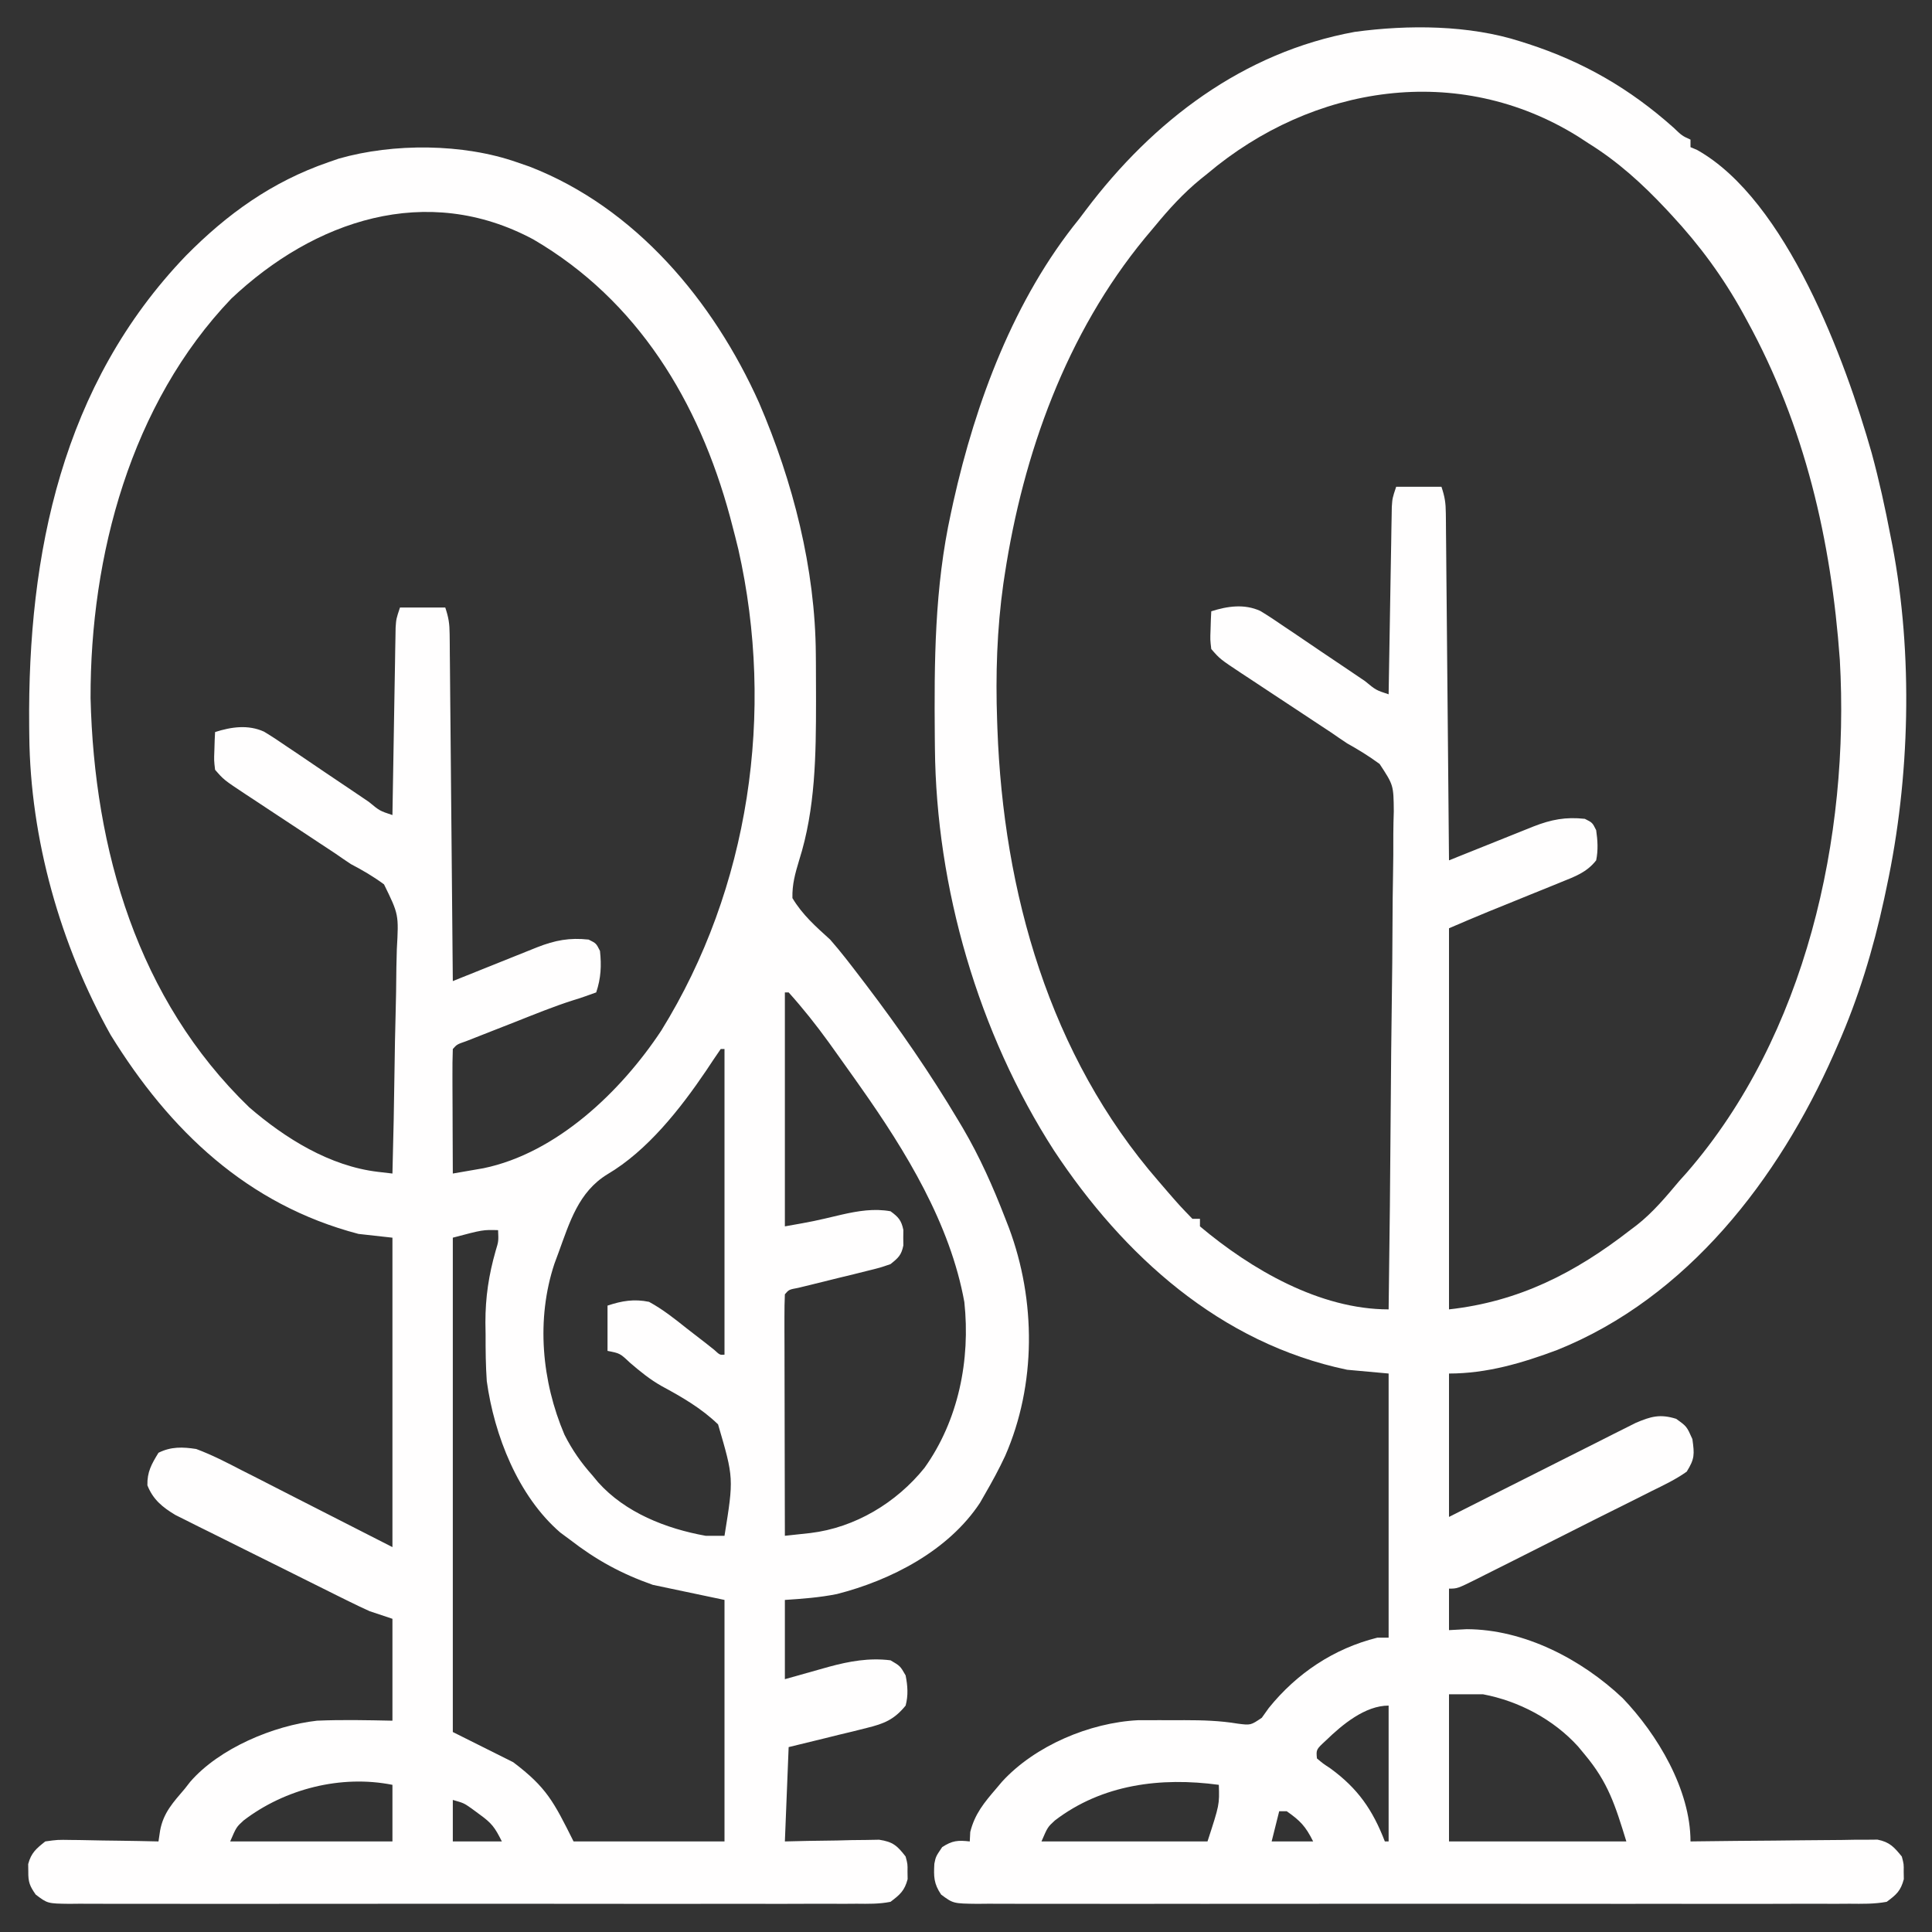 <?xml version="1.0" encoding="UTF-8"?>
<svg version="1.1" xmlns="http://www.w3.org/2000/svg" width="512" height="512">
<rect width="100%" height="100%" fill="#333333" stroke="none"/>
<path d="M0 0 C1.097 0.379 2.194 0.758 3.324 1.148 C31.437 12.041 52.068 36.772 64.169 63.756 C73.147 84.632 79.064 107.648 79.203 130.453 C79.21 131.228 79.217 132.002 79.224 132.8 C79.241 135.283 79.248 137.766 79.25 140.25 C79.251 141.098 79.253 141.946 79.254 142.82 C79.249 156.979 79.115 171.356 74.781 184.977 C73.724 188.502 72.916 191.319 73 195 C75.644 199.43 79.203 202.557 83 206 C85.824 209.211 88.405 212.602 91 216 C91.5 216.655 92 217.309 92.516 217.984 C101.337 229.59 109.541 241.471 117 254 C117.576 254.965 117.576 254.965 118.163 255.95 C122.658 263.609 126.17 271.534 129.375 279.812 C129.709 280.672 130.043 281.532 130.388 282.417 C137.56 301.627 137.644 323.919 129.387 342.809 C127.765 346.308 125.933 349.661 124 353 C123.573 353.746 123.147 354.493 122.707 355.262 C114.327 367.973 99.096 375.788 84.793 379.441 C80.21 380.358 75.662 380.697 71 381 C71 387.93 71 394.86 71 402 C76.851 400.367 76.851 400.367 82.695 398.709 C88.119 397.239 93.371 396.293 99 397 C101.562 398.5 101.562 398.5 103 401 C103.542 403.782 103.73 406.251 103 409 C99.957 412.721 97.32 413.789 92.703 414.922 C90.895 415.376 90.895 415.376 89.051 415.84 C87.797 416.14 86.542 416.441 85.25 416.75 C83.98 417.066 82.711 417.382 81.402 417.707 C78.271 418.484 75.136 419.244 72 420 C71.67 428.25 71.34 436.5 71 445 C72.975 444.954 74.95 444.907 76.984 444.859 C79.573 444.822 82.161 444.785 84.75 444.75 C86.052 444.716 87.354 444.683 88.695 444.648 C89.946 444.636 91.196 444.623 92.484 444.609 C93.636 444.588 94.789 444.567 95.976 444.546 C99.631 445.095 100.768 446.116 103 449 C103.531 451 103.531 451 103.5 453 C103.51 453.66 103.521 454.32 103.531 455 C102.72 458.052 101.528 459.092 99 461 C96.019 461.602 93.075 461.54 90.042 461.508 C88.669 461.517 88.669 461.517 87.268 461.527 C84.194 461.543 81.121 461.53 78.047 461.518 C75.846 461.523 73.645 461.53 71.444 461.539 C65.461 461.557 59.477 461.55 53.494 461.537 C47.239 461.527 40.984 461.537 34.729 461.543 C23.551 461.551 12.373 461.538 1.195 461.518 C-8.942 461.5 -19.078 461.503 -29.215 461.521 C-40.984 461.543 -52.754 461.551 -64.523 461.539 C-70.754 461.533 -76.985 461.532 -83.215 461.545 C-89.073 461.557 -94.93 461.549 -100.787 461.526 C-102.94 461.52 -105.092 461.522 -107.245 461.531 C-110.178 461.542 -113.109 461.528 -116.042 461.508 C-117.328 461.521 -117.328 461.521 -118.64 461.535 C-124.392 461.459 -124.392 461.459 -127.527 459.093 C-129.121 456.828 -129.543 455.741 -129.5 453 C-129.51 452.34 -129.521 451.68 -129.531 451 C-128.742 448.027 -127.402 446.9 -125 445 C-121.792 444.546 -121.792 444.546 -118.047 444.609 C-117.387 444.615 -116.726 444.621 -116.046 444.627 C-113.947 444.649 -111.849 444.699 -109.75 444.75 C-108.323 444.77 -106.896 444.788 -105.469 444.805 C-101.979 444.849 -98.489 444.918 -95 445 C-94.859 444.053 -94.718 443.106 -94.573 442.131 C-93.701 437.363 -91.078 434.622 -88 431 C-87.312 430.116 -87.312 430.116 -86.609 429.215 C-78.896 420.303 -64.5 414.294 -53 413 C-46.321 412.71 -39.688 412.864 -33 413 C-33 404.09 -33 395.18 -33 386 C-34.98 385.34 -36.96 384.68 -39 384 C-40.874 383.154 -42.732 382.272 -44.575 381.358 C-46.176 380.567 -46.176 380.567 -47.81 379.759 C-49.517 378.908 -49.517 378.908 -51.258 378.039 C-52.438 377.452 -53.619 376.865 -54.835 376.26 C-57.326 375.021 -59.816 373.778 -62.304 372.533 C-65.485 370.942 -68.672 369.363 -71.86 367.786 C-74.913 366.273 -77.96 364.749 -81.008 363.227 C-82.15 362.663 -83.291 362.099 -84.468 361.518 C-85.529 360.985 -86.59 360.451 -87.684 359.901 C-89.083 359.204 -89.083 359.204 -90.509 358.493 C-93.947 356.432 -96.45 354.393 -97.938 350.625 C-98.022 347.069 -96.839 344.998 -95 342 C-91.682 340.341 -88.577 340.442 -85 341 C-80.78 342.569 -76.837 344.615 -72.844 346.688 C-71.322 347.454 -71.322 347.454 -69.771 348.236 C-66.005 350.14 -62.253 352.072 -58.5 354 C-50.085 358.29 -41.67 362.58 -33 367 C-33 339.94 -33 312.88 -33 285 C-35.97 284.67 -38.94 284.34 -42 284 C-71.435 276.28 -92.031 256.635 -107.688 231.25 C-121.019 207.395 -128.971 179.343 -129.238 151.996 C-129.253 150.747 -129.253 150.747 -129.268 149.473 C-129.696 103.688 -120.51 58.916 -87.746 24.781 C-76.755 13.649 -64.904 5.15 -50 0 C-49.077 -0.32 -48.154 -0.639 -47.203 -0.969 C-32.698 -5.113 -14.207 -4.983 0 0 Z M-75.688 36.125 C-102.351 64.004 -113.084 104.287 -113 142 C-112.019 182.277 -100.535 221.871 -70.977 250.43 C-61.393 258.706 -49.58 266.059 -36.804 267.555 C-35.549 267.702 -34.293 267.849 -33 268 C-32.745 258.49 -32.549 248.982 -32.43 239.469 C-32.373 235.052 -32.295 230.636 -32.17 226.22 C-32.05 221.953 -31.985 217.689 -31.956 213.42 C-31.936 211.797 -31.897 210.173 -31.837 208.55 C-31.322 199.344 -31.322 199.344 -35.234 191.365 C-38.059 189.28 -40.891 187.625 -44 186 C-45.423 185.058 -46.834 184.1 -48.23 183.12 C-49.548 182.248 -50.867 181.379 -52.188 180.512 C-53.642 179.549 -55.096 178.586 -56.551 177.623 C-58.793 176.143 -61.035 174.664 -63.279 173.186 C-65.48 171.735 -67.677 170.28 -69.875 168.824 C-70.547 168.384 -71.219 167.943 -71.911 167.489 C-77.686 163.659 -77.686 163.659 -80 161 C-80.293 158.52 -80.293 158.52 -80.188 155.812 C-80.147 154.461 -80.147 154.461 -80.105 153.082 C-80.071 152.395 -80.036 151.708 -80 151 C-75.711 149.627 -71.24 148.981 -67.032 150.895 C-64.861 152.2 -62.778 153.589 -60.695 155.031 C-59.931 155.542 -59.166 156.052 -58.378 156.578 C-55.95 158.204 -53.537 159.851 -51.125 161.5 C-48.688 163.144 -46.248 164.784 -43.807 166.422 C-42.292 167.441 -40.779 168.465 -39.27 169.493 C-36.361 171.892 -36.361 171.892 -33 173 C-32.99 172.355 -32.979 171.71 -32.969 171.046 C-32.861 164.347 -32.746 157.647 -32.628 150.948 C-32.584 148.446 -32.543 145.945 -32.503 143.443 C-32.445 139.851 -32.381 136.26 -32.316 132.668 C-32.3 131.546 -32.283 130.424 -32.266 129.268 C-32.246 128.227 -32.226 127.186 -32.205 126.114 C-32.19 125.197 -32.174 124.28 -32.158 123.335 C-32 121 -32 121 -31 118 C-27.04 118 -23.08 118 -19 118 C-18.106 120.683 -17.867 122.252 -17.842 125.005 C-17.832 125.817 -17.822 126.629 -17.812 127.466 C-17.806 128.352 -17.801 129.239 -17.795 130.153 C-17.785 131.09 -17.775 132.027 -17.765 132.992 C-17.733 136.092 -17.708 139.193 -17.684 142.293 C-17.663 144.441 -17.642 146.589 -17.621 148.737 C-17.565 154.394 -17.516 160.051 -17.468 165.708 C-17.418 171.479 -17.362 177.25 -17.307 183.021 C-17.199 194.348 -17.098 205.674 -17 217 C-16.258 216.702 -15.517 216.405 -14.753 216.098 C-11.398 214.752 -8.043 213.407 -4.688 212.062 C-3.52 211.594 -2.353 211.125 -1.15 210.643 C-0.032 210.195 1.086 209.747 2.238 209.285 C3.27 208.871 4.302 208.458 5.365 208.031 C10.12 206.17 13.927 205.45 19 206 C21 207 21 207 22 209 C22.427 212.941 22.257 216.23 21 220 C18.975 220.74 16.941 221.458 14.879 222.085 C9.63 223.753 4.535 225.851 -0.587 227.871 C-2.523 228.634 -4.46 229.391 -6.398 230.148 C-7.618 230.628 -8.837 231.107 -10.094 231.602 C-11.204 232.038 -12.315 232.475 -13.459 232.924 C-15.892 233.767 -15.892 233.767 -17 235 C-17.088 237.448 -17.115 239.868 -17.098 242.316 C-17.096 243.047 -17.095 243.779 -17.093 244.532 C-17.088 246.875 -17.075 249.219 -17.062 251.562 C-17.057 253.148 -17.053 254.733 -17.049 256.318 C-17.038 260.212 -17.021 264.106 -17 268 C-15.269 267.705 -13.538 267.404 -11.809 267.102 C-10.363 266.851 -10.363 266.851 -8.888 266.596 C10.522 262.59 27.591 246.245 38.248 230.111 C61.632 192.369 68.429 145.75 58.664 102.561 C58.135 100.366 57.577 98.182 57 96 C56.731 94.977 56.731 94.977 56.458 93.934 C48.214 63.452 32.015 36.61 4.352 20.453 C-23.99 5.254 -53.759 15.44 -75.688 36.125 Z M71 220 C71 240.46 71 260.92 71 282 C78.612 280.654 78.612 280.654 86.125 278.875 C90.39 277.912 94.654 277.203 99 278 C101.082 279.52 101.876 280.399 102.398 282.938 C102.391 283.618 102.383 284.299 102.375 285 C102.383 285.681 102.39 286.361 102.398 287.062 C101.866 289.652 101.065 290.345 99 292 C96.197 292.967 96.197 292.967 92.836 293.789 C91.632 294.091 90.428 294.392 89.188 294.703 C87.929 295.007 86.671 295.312 85.375 295.625 C82.882 296.239 80.39 296.856 77.898 297.477 C76.792 297.745 75.685 298.014 74.544 298.292 C72.084 298.752 72.084 298.752 71 300 C70.906 301.994 70.883 303.992 70.886 305.989 C70.887 307.27 70.887 308.551 70.887 309.871 C70.892 311.28 70.897 312.689 70.902 314.098 C70.904 315.531 70.906 316.965 70.907 318.398 C70.91 322.178 70.92 325.957 70.931 329.737 C70.942 333.591 70.946 337.445 70.951 341.299 C70.962 348.866 70.979 356.433 71 364 C72.444 363.845 73.888 363.689 75.333 363.532 C76.137 363.445 76.941 363.358 77.77 363.268 C89.599 361.845 100.558 355.251 108 346 C117.004 333.399 120.201 317.396 118.562 302.062 C114.8 281.252 103.025 262.036 91 245 C90.468 244.244 89.935 243.489 89.387 242.71 C87.682 240.301 85.969 237.899 84.25 235.5 C83.719 234.758 83.188 234.016 82.642 233.252 C79.297 228.635 75.815 224.239 72 220 C71.67 220 71.34 220 71 220 Z M54 235 C52.683 236.899 51.398 238.821 50.125 240.75 C43.311 250.82 34.571 261.954 23.977 268.191 C16.298 272.884 13.965 280.907 11 289 C10.648 289.95 10.296 290.9 9.934 291.879 C5.044 306.596 6.557 323.043 12.586 337.199 C14.63 341.247 16.984 344.626 20 348 C20.5 348.603 21 349.207 21.516 349.828 C28.73 357.883 39.515 362.112 50 364 C51.667 364.017 53.333 364.02 55 364 C57.464 348.704 57.464 348.704 53.296 334.476 C48.882 330.205 43.708 327.223 38.33 324.318 C35.203 322.549 32.661 320.462 29.938 318.125 C27.305 315.645 27.305 315.645 24 315 C24 311.04 24 307.08 24 303 C27.828 301.724 31.053 301.189 35 302 C38.607 303.967 41.735 306.438 44.938 309 C46.633 310.314 48.33 311.626 50.027 312.938 C50.767 313.524 51.507 314.111 52.269 314.715 C53.775 316.099 53.775 316.099 55 316 C55 289.27 55 262.54 55 235 C54.67 235 54.34 235 54 235 Z M-17 285 C-17 328.23 -17 371.46 -17 416 C-11.72 418.64 -6.44 421.28 -1 424 C7.854 430.69 9.711 434.422 15 445 C28.2 445 41.4 445 55 445 C55 423.88 55 402.76 55 381 C48.73 379.68 42.46 378.36 36 377 C27.637 374.053 20.988 370.414 14 365 C13.172 364.389 12.345 363.778 11.492 363.148 C0.272 353.476 -6.028 337.334 -8 323 C-8.285 318.87 -8.325 314.763 -8.312 310.625 C-8.329 309.578 -8.345 308.532 -8.361 307.453 C-8.365 300.776 -7.48 294.897 -5.645 288.474 C-4.874 285.942 -4.874 285.942 -5 283 C-9.048 282.892 -9.048 282.892 -17 285 Z M-72.441 439.438 C-74.362 441.199 -74.362 441.199 -76 445 C-61.81 445 -47.62 445 -33 445 C-33 440.05 -33 435.1 -33 430 C-46.602 427.28 -61.49 431.059 -72.441 439.438 Z M-17 434 C-17 437.63 -17 441.26 -17 445 C-12.71 445 -8.42 445 -4 445 C-5.899 441.202 -6.688 440.167 -9.938 437.812 C-10.627 437.303 -11.317 436.794 -12.027 436.27 C-14.072 434.838 -14.072 434.838 -17 434 Z " fill="#FFFEFE" transform="translate(137,43)"/>
<path d="M0 0 C0.625 0.199 1.25 0.397 1.894 0.602 C16.635 5.395 28.885 12.472 40.453 22.777 C42.777 24.993 42.777 24.993 45 26 C45 26.66 45 27.32 45 28 C45.575 28.242 46.15 28.485 46.742 28.734 C70.511 42.058 86.097 84.694 93 109 C94.979 116.274 96.585 123.597 98 131 C98.165 131.83 98.33 132.659 98.5 133.514 C104.028 162.477 103.163 195.238 97 224 C96.78 225.041 96.561 226.082 96.334 227.155 C93.419 240.594 89.543 253.415 84 266 C83.656 266.787 83.311 267.575 82.957 268.386 C68.319 301.474 44.182 332.893 9.694 346.749 C0.353 350.247 -8.987 353 -19 353 C-19 365.54 -19 378.08 -19 391 C-15.304 389.135 -11.609 387.269 -7.801 385.348 C-4.847 383.861 -1.892 382.376 1.062 380.891 C4.179 379.325 7.294 377.757 10.406 376.184 C13.98 374.378 17.558 372.581 21.137 370.785 C22.248 370.222 23.36 369.658 24.505 369.077 C25.546 368.557 26.587 368.036 27.659 367.5 C28.572 367.041 29.484 366.581 30.425 366.107 C34.467 364.369 36.94 363.667 41.188 365 C44 367 44 367 45.5 370.375 C46.06 374.437 46.136 375.557 44 379 C41.1 381.063 37.941 382.563 34.75 384.125 C33.775 384.617 32.8 385.109 31.796 385.616 C29.54 386.752 27.279 387.88 25.016 389.003 C21.228 390.882 17.455 392.787 13.682 394.696 C9.353 396.886 5.02 399.068 0.688 401.25 C-0.172 401.684 -1.032 402.117 -1.918 402.564 C-4.377 403.802 -6.838 405.035 -9.301 406.266 C-10.049 406.643 -10.797 407.021 -11.567 407.41 C-16.771 410 -16.771 410 -19 410 C-19 413.63 -19 417.26 -19 421 C-17.453 420.918 -15.906 420.835 -14.312 420.75 C0.921 420.789 16.099 428.708 27 439 C36.236 448.622 45 463.283 45 477 C45.643 476.991 46.285 476.982 46.947 476.973 C53.63 476.885 60.313 476.824 66.997 476.78 C69.492 476.76 71.987 476.733 74.481 476.698 C78.066 476.65 81.65 476.627 85.234 476.609 C86.351 476.589 87.468 476.568 88.619 476.547 C89.659 476.547 90.7 476.546 91.772 476.546 C92.687 476.537 93.602 476.528 94.545 476.519 C97.767 477.15 98.957 478.49 101 481 C101.531 483 101.531 483 101.5 485 C101.51 485.66 101.521 486.32 101.531 487 C100.71 490.093 99.593 491.087 97 493 C93.717 493.61 90.462 493.539 87.131 493.508 C86.118 493.514 85.104 493.52 84.06 493.527 C80.654 493.543 77.249 493.53 73.844 493.518 C71.406 493.523 68.969 493.53 66.531 493.539 C60.592 493.555 54.653 493.553 48.714 493.541 C43.888 493.532 39.061 493.531 34.235 493.535 C33.549 493.536 32.862 493.536 32.155 493.537 C30.76 493.538 29.365 493.54 27.97 493.541 C14.888 493.552 1.806 493.539 -11.277 493.518 C-22.505 493.5 -33.733 493.503 -44.961 493.521 C-57.996 493.543 -71.031 493.551 -84.066 493.539 C-85.456 493.538 -86.845 493.537 -88.235 493.535 C-88.919 493.535 -89.603 493.534 -90.307 493.533 C-95.128 493.53 -99.95 493.536 -104.771 493.545 C-111.258 493.558 -117.746 493.549 -124.233 493.526 C-126.618 493.52 -129.003 493.522 -131.388 493.531 C-134.636 493.542 -137.883 493.528 -141.131 493.508 C-142.557 493.521 -142.557 493.521 -144.011 493.535 C-150.379 493.459 -150.379 493.459 -153.584 491.093 C-155.553 488.182 -155.572 486.328 -155.387 482.906 C-155 481 -155 481 -153.312 478.5 C-150.62 476.754 -149.148 476.65 -146 477 C-145.938 475.762 -145.938 475.762 -145.875 474.5 C-144.672 469.689 -142.188 466.723 -139 463 C-138.483 462.388 -137.966 461.775 -137.434 461.145 C-128.731 451.645 -114.214 445.503 -101.372 444.871 C-100.45 444.869 -99.528 444.868 -98.578 444.867 C-97.552 444.866 -96.526 444.865 -95.469 444.863 C-93.875 444.869 -93.875 444.869 -92.25 444.875 C-91.203 444.871 -90.157 444.867 -89.078 444.863 C-84.284 444.869 -79.733 444.993 -75 445.781 C-71.561 446.223 -71.561 446.223 -68.609 444.227 C-67.996 443.368 -67.382 442.51 -66.75 441.625 C-59.355 432.453 -49.517 425.869 -38 423 C-37.01 423 -36.02 423 -35 423 C-35 399.9 -35 376.8 -35 353 C-38.63 352.67 -42.26 352.34 -46 352 C-79.597 344.978 -105.247 321.783 -123.671 293.911 C-143.744 262.765 -154.909 224.226 -155.238 187.227 C-155.248 186.313 -155.258 185.4 -155.268 184.459 C-155.439 164.318 -155.34 144.766 -151 125 C-150.786 124.01 -150.571 123.02 -150.351 122 C-144.437 95.557 -134.255 68.211 -117 47 C-116.43 46.243 -115.86 45.487 -115.273 44.707 C-97.447 21.06 -73.592 2.857 -43.984 -2.551 C-29.806 -4.477 -13.677 -4.409 0 0 Z M-83 35 C-83.612 35.491 -84.225 35.982 -84.855 36.488 C-89.436 40.24 -93.241 44.436 -97 49 C-97.848 50.011 -98.696 51.021 -99.57 52.062 C-120.398 77.349 -131.863 109.257 -136.75 141.375 C-136.866 142.134 -136.981 142.893 -137.1 143.675 C-138.804 155.778 -139.179 167.796 -138.75 180 C-138.727 180.672 -138.703 181.343 -138.679 182.035 C-137.104 225.43 -124.898 268.74 -96 302 C-94.764 303.437 -94.764 303.437 -93.504 304.902 C-90.344 308.538 -90.344 308.538 -87 312 C-86.34 312 -85.68 312 -85 312 C-85 312.66 -85 313.32 -85 314 C-71.408 325.425 -53.238 336 -35 336 C-34.743 317.624 -34.549 299.248 -34.43 280.871 C-34.373 272.338 -34.296 263.805 -34.17 255.272 C-34.06 247.833 -33.99 240.395 -33.965 232.955 C-33.951 229.017 -33.917 225.081 -33.837 221.144 C-33.762 217.433 -33.739 213.725 -33.756 210.014 C-33.751 208.011 -33.692 206.009 -33.631 204.007 C-33.697 197.078 -33.697 197.078 -37.384 191.464 C-40.174 189.411 -42.974 187.68 -46 186 C-47.419 185.054 -48.832 184.097 -50.23 183.12 C-51.548 182.248 -52.867 181.379 -54.188 180.512 C-55.642 179.549 -57.096 178.586 -58.551 177.623 C-60.793 176.143 -63.035 174.664 -65.279 173.186 C-67.48 171.735 -69.677 170.28 -71.875 168.824 C-72.547 168.384 -73.219 167.943 -73.911 167.489 C-79.686 163.659 -79.686 163.659 -82 161 C-82.293 158.52 -82.293 158.52 -82.188 155.812 C-82.147 154.461 -82.147 154.461 -82.105 153.082 C-82.071 152.395 -82.036 151.708 -82 151 C-77.711 149.627 -73.24 148.981 -69.032 150.895 C-66.861 152.2 -64.778 153.589 -62.695 155.031 C-61.931 155.542 -61.166 156.052 -60.378 156.578 C-57.95 158.204 -55.537 159.851 -53.125 161.5 C-50.688 163.144 -48.248 164.784 -45.807 166.422 C-44.292 167.441 -42.779 168.465 -41.27 169.493 C-38.361 171.892 -38.361 171.892 -35 173 C-34.99 172.355 -34.979 171.71 -34.969 171.046 C-34.861 164.347 -34.746 157.647 -34.628 150.948 C-34.584 148.446 -34.543 145.945 -34.503 143.443 C-34.445 139.851 -34.381 136.26 -34.316 132.668 C-34.3 131.546 -34.283 130.424 -34.266 129.268 C-34.246 128.227 -34.226 127.186 -34.205 126.114 C-34.19 125.197 -34.174 124.28 -34.158 123.335 C-34 121 -34 121 -33 118 C-29.04 118 -25.08 118 -21 118 C-20.106 120.683 -19.867 122.252 -19.842 125.005 C-19.832 125.817 -19.822 126.629 -19.812 127.466 C-19.806 128.352 -19.801 129.239 -19.795 130.153 C-19.785 131.09 -19.775 132.027 -19.765 132.992 C-19.733 136.092 -19.708 139.193 -19.684 142.293 C-19.663 144.441 -19.642 146.589 -19.621 148.737 C-19.565 154.394 -19.516 160.051 -19.468 165.708 C-19.418 171.479 -19.362 177.25 -19.307 183.021 C-19.199 194.348 -19.098 205.674 -19 217 C-18.258 216.702 -17.517 216.405 -16.753 216.098 C-13.398 214.752 -10.043 213.407 -6.688 212.062 C-4.937 211.36 -4.937 211.36 -3.15 210.643 C-2.032 210.195 -0.914 209.747 0.238 209.285 C1.27 208.871 2.302 208.458 3.365 208.031 C8.12 206.17 11.927 205.45 17 206 C19 207 19 207 20 209 C20.398 211.731 20.557 214.289 20 217 C17.499 220.212 14.315 221.311 10.609 222.812 C9.987 223.067 9.364 223.322 8.722 223.585 C6.734 224.397 4.742 225.199 2.75 226 C1.425 226.538 0.101 227.077 -1.223 227.617 C-3.677 228.618 -6.133 229.613 -8.591 230.605 C-12.077 232.031 -15.538 233.516 -19 235 C-19 268.33 -19 301.66 -19 336 C-0.475 333.942 14.354 326.378 29 315 C29.584 314.559 30.168 314.118 30.77 313.664 C35.083 310.273 38.487 306.178 42 302 C42.668 301.255 43.335 300.51 44.023 299.742 C75.562 263.421 87.253 210.858 84.57 163.814 C82.286 132.153 75.337 101.999 60 74 C59.652 73.361 59.304 72.722 58.946 72.063 C53.639 62.443 47.47 54.048 40 46 C39.506 45.467 39.011 44.934 38.502 44.385 C32.241 37.719 25.798 31.852 18 27 C17.089 26.406 16.177 25.811 15.238 25.199 C-16.542 5.384 -55.137 11.493 -83 35 Z M-19 438 C-19 450.87 -19 463.74 -19 477 C-3.49 477 12.02 477 28 477 C25.014 467.296 23.169 461.385 17 454 C16.403 453.279 15.806 452.559 15.191 451.816 C8.679 444.654 -0.482 439.796 -10 438 C-12.97 438 -15.94 438 -19 438 Z M-51.625 450.25 C-54.218 452.647 -54.218 452.647 -54 455 C-52.409 456.342 -52.409 456.342 -50.375 457.688 C-43.13 462.987 -39.219 468.649 -36 477 C-35.67 477 -35.34 477 -35 477 C-35 465.12 -35 453.24 -35 441 C-41.237 441 -47.267 446.027 -51.625 450.25 Z M-123.441 471.438 C-125.362 473.199 -125.362 473.199 -127 477 C-112.48 477 -97.96 477 -83 477 C-79.825 467.257 -79.825 467.257 -80 462 C-95.344 459.92 -110.893 461.837 -123.441 471.438 Z M-64 469 C-64.66 471.64 -65.32 474.28 -66 477 C-62.37 477 -58.74 477 -55 477 C-57.011 472.978 -58.404 471.517 -62 469 C-62.66 469 -63.32 469 -64 469 Z " fill="#FFFEFE" transform="translate(403,11)"/>
</svg>
